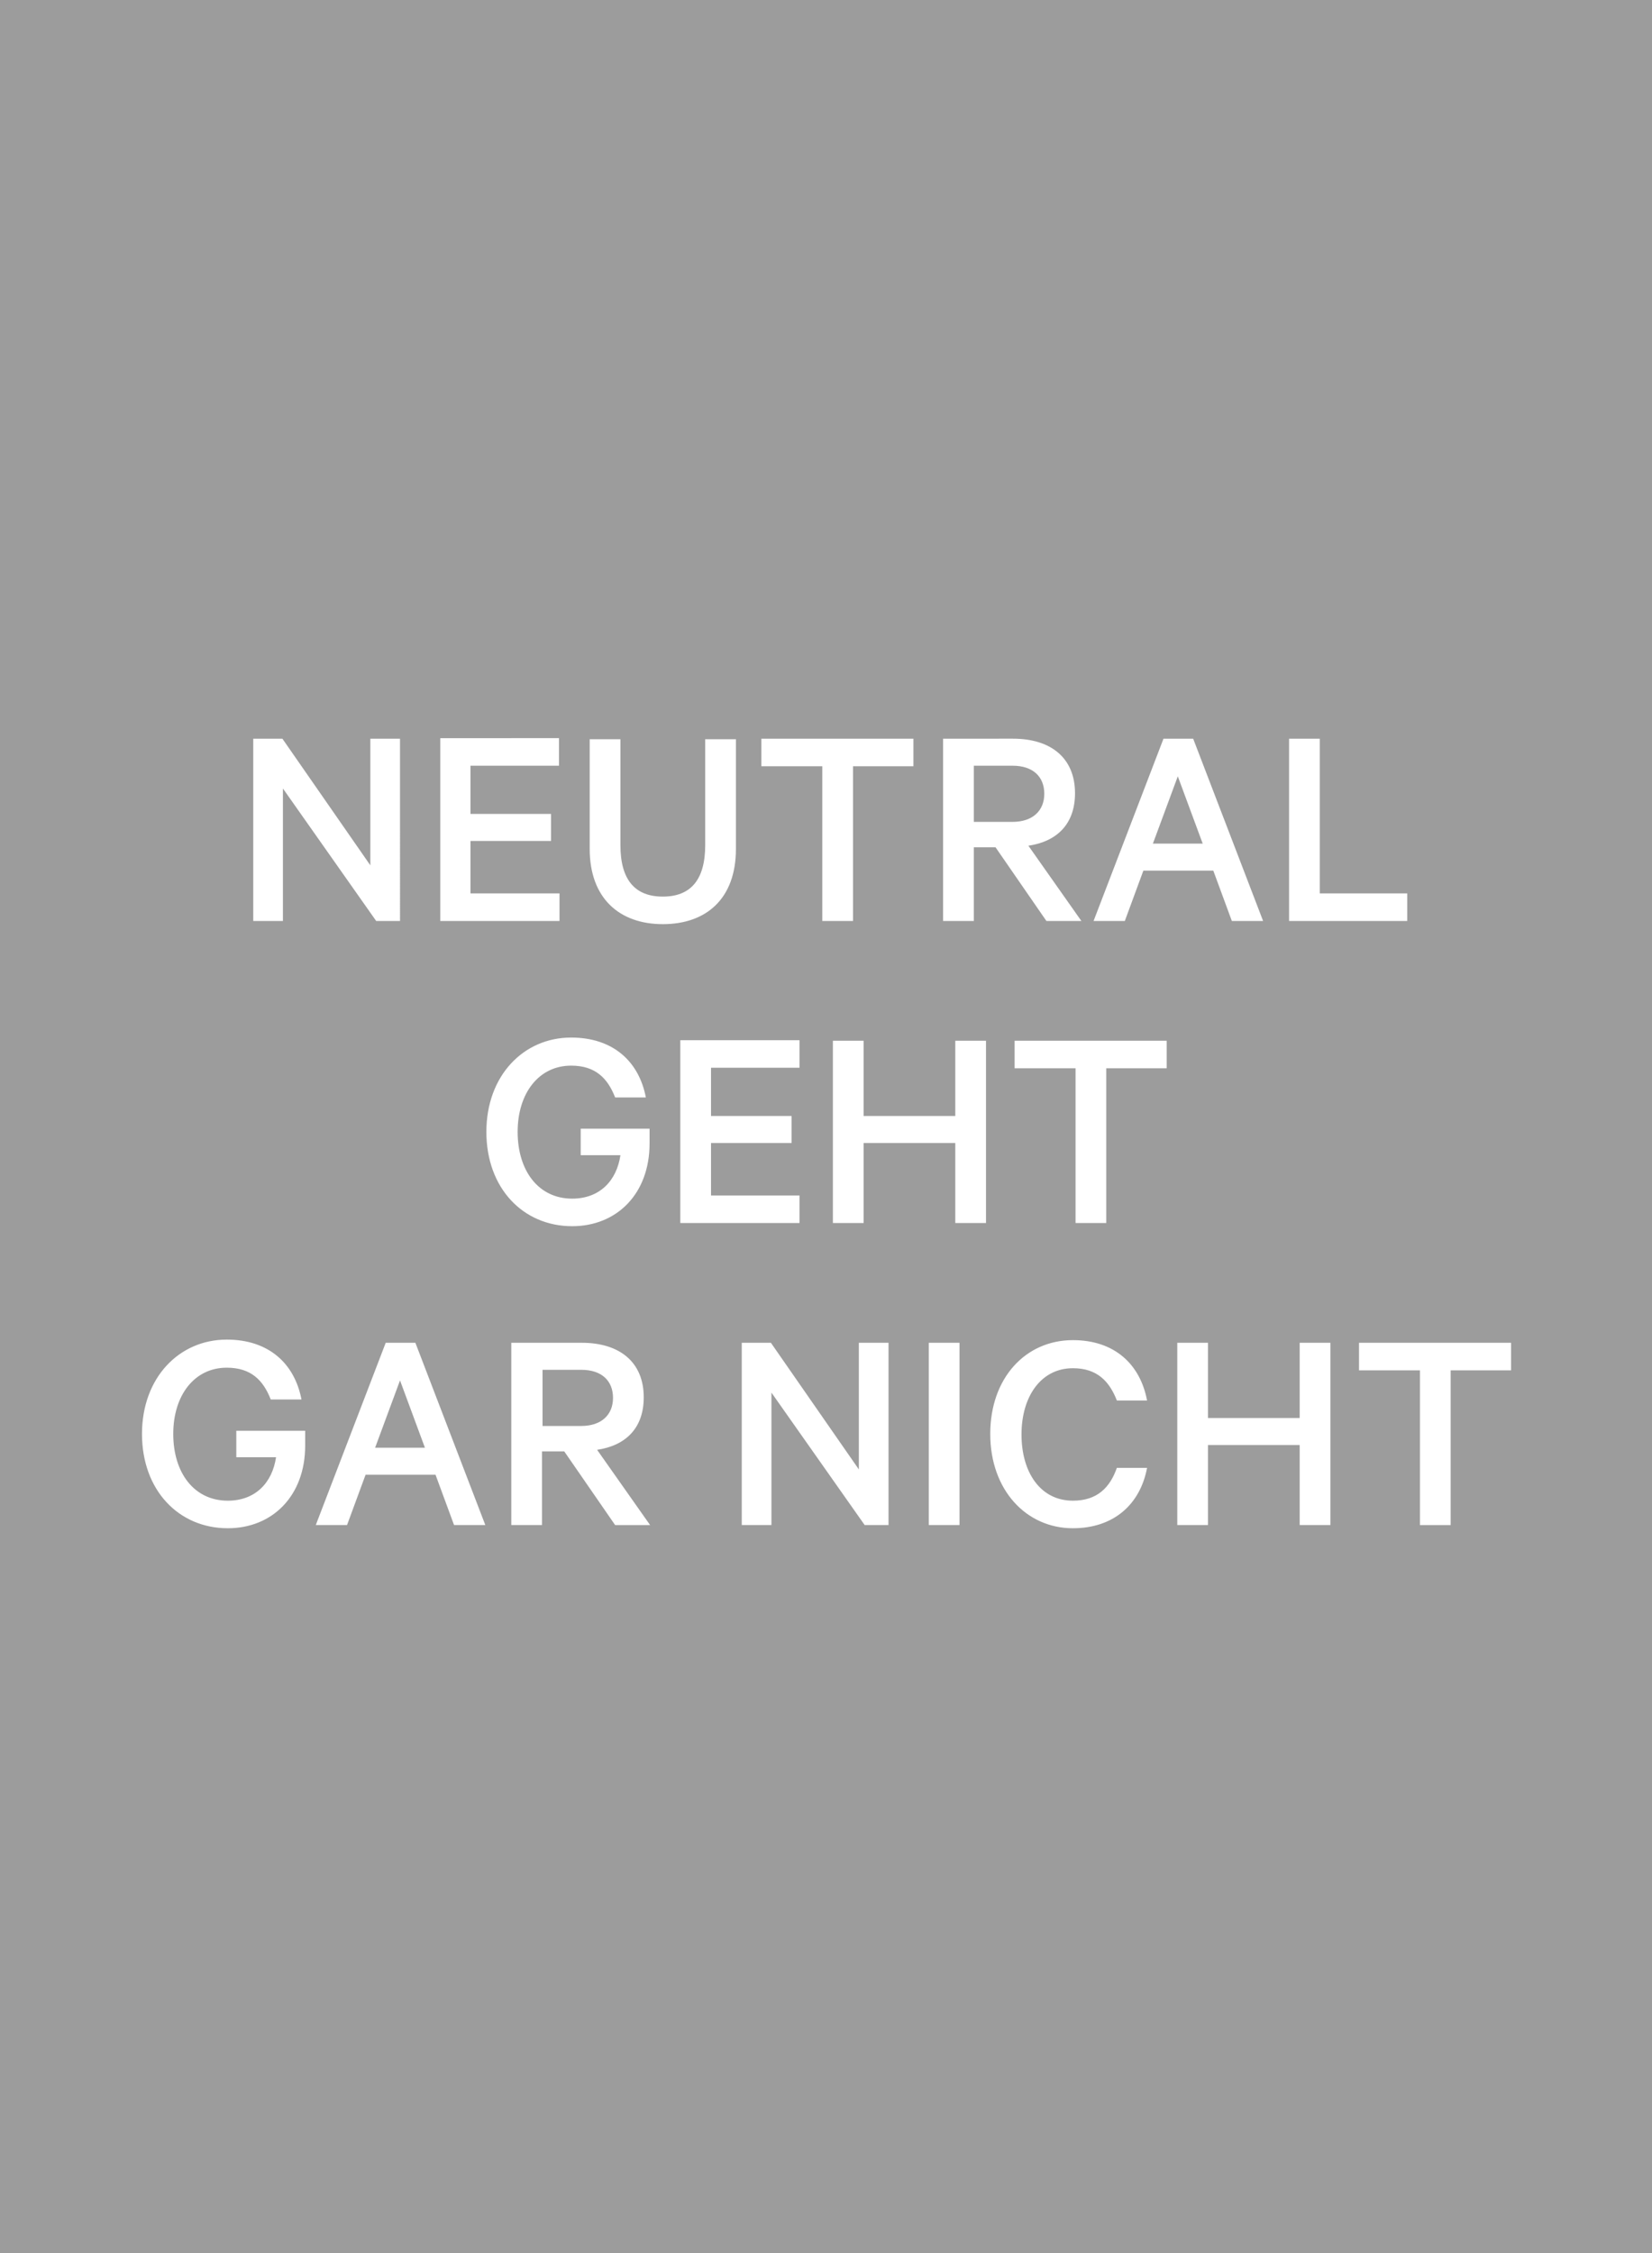 <?xml version="1.0" encoding="utf-8"?>
<!-- Generator: Adobe Illustrator 26.5.0, SVG Export Plug-In . SVG Version: 6.00 Build 0)  -->
<svg version="1.1" id="Ebene_1" xmlns="http://www.w3.org/2000/svg" xmlns:xlink="http://www.w3.org/1999/xlink" x="0px" y="0px"
	 viewBox="0 0 311.8 425.2" style="enable-background:new 0 0 311.8 425.2;" xml:space="preserve">
<style type="text/css">
	.st0{fill:#9C9C9C;}
	.st1{clip-path:url(#SVGID_00000080901645563789919440000017707691154343774853_);fill:#FFFFFF;}
</style>
<rect class="st0" width="311.8" height="425.2"/>
<g>
	<defs>
		<rect id="SVGID_1_" width="311.8" height="425.2"/>
	</defs>
	<clipPath id="SVGID_00000029020462520481299400000011216369990283961746_">
		<use xlink:href="#SVGID_1_"  style="overflow:visible;"/>
	</clipPath>
	<path style="clip-path:url(#SVGID_00000029020462520481299400000011216369990283961746_);fill:#FFFFFF;" d="M256.6,258.6H268v29.2
		h5.8v-29.2h11.4v-5.2h-28.7V258.6z M245.3,253.4v14.2H228v-14.2h-5.8v34.4h5.8v-15.1h17.3v15.1h5.8v-34.4H245.3z M186.9,270.6
		c0,10.6,6.8,17.8,15.6,17.8c7.7,0,12.7-4.5,14-11.4h-5.7c-1.3,3.7-3.7,6.2-8.3,6.2c-6.1,0-9.7-5.3-9.7-12.5
		c0-7.2,3.7-12.5,9.7-12.5c4.6,0,6.9,2.5,8.3,6.1h5.7c-1.3-6.9-6.2-11.4-14-11.4C193.6,252.9,186.9,260,186.9,270.6 M181.1,253.4
		h-5.8v34.4h5.8V253.4z M167.7,253.4h-5.6v23.9l-16.6-23.9H140v34.4h5.6v-25l17.6,25h4.5V253.4z M102.4,258.5h7.3c3.9,0,6,2.1,6,5.3
		c0,3.2-2.2,5.3-6,5.3h-7.3V258.5z M106.5,273.9l9.6,13.9h6.6l-10-14.2c5.4-0.8,8.8-4.1,8.8-9.9c0-6.7-4.6-10.3-11.7-10.3H96.5v34.4
		h5.8v-13.9H106.5z M75.5,260.5l4.7,12.7h-9.4L75.5,260.5z M72.8,253.4l-13.2,34.4h5.9l3.5-9.5h13.2l3.5,9.5h5.9l-13.2-34.4H72.8z
		 M52.1,275c-0.7,4.8-3.9,8.2-9.1,8.2c-6.4,0-10.3-5.3-10.3-12.6c0-7.3,4-12.5,10.1-12.5c4.6,0,6.9,2.4,8.3,6h5.8
		c-1.3-6.8-6.2-11.3-14.1-11.3c-9,0-16,7.2-16,17.8c0,10.6,6.9,17.8,16.2,17.8c8.4,0,14.6-6.1,14.6-15.6V270h-13v5H52.1z"/>
	<path style="clip-path:url(#SVGID_00000029020462520481299400000011216369990283961746_);fill:#FFFFFF;" d="M191.6,201.6H203v29.2
		h5.8v-29.2h11.4v-5.2h-28.7V201.6z M180.3,196.4v14.2H163v-14.2h-5.8v34.4h5.8v-15.1h17.3v15.1h5.8v-34.4H180.3z M128.4,196.4v34.4
		h22.5v-5.2h-16.7v-9.9h15.2v-5.1h-15.2v-9.1h16.7v-5.2H128.4z M117.1,218c-0.7,4.8-3.9,8.2-9.1,8.2c-6.4,0-10.3-5.3-10.3-12.6
		s4-12.5,10.1-12.5c4.6,0,6.9,2.4,8.3,6h5.8c-1.3-6.8-6.2-11.3-14.1-11.3c-9,0-16,7.2-16,17.8s6.9,17.8,16.2,17.8
		c8.4,0,14.6-6.1,14.6-15.6V213h-13v5H117.1z"/>
	<path style="clip-path:url(#SVGID_00000029020462520481299400000011216369990283961746_);fill:#FFFFFF;" d="M243.3,173.8h22.3v-5.2
		h-16.5v-29.2h-5.8V173.8z M222.3,146.5l4.7,12.7h-9.4L222.3,146.5z M219.6,139.4l-13.2,34.4h5.9l3.5-9.5h13.2l3.5,9.5h5.9
		l-13.2-34.4H219.6z M183.8,144.5h7.3c3.9,0,6,2.1,6,5.3c0,3.2-2.2,5.3-6,5.3h-7.3V144.5z M187.9,159.9l9.6,13.9h6.6l-10-14.2
		c5.4-0.8,8.8-4.1,8.8-9.9c0-6.7-4.6-10.3-11.7-10.3H178v34.4h5.8v-13.9H187.9z M143.8,144.6h11.4v29.2h5.8v-29.2h11.4v-5.2h-28.7
		V144.6z M125.1,174.4c8.2,0,13.8-4.8,13.8-14.2v-20.7h-5.8v20c0,6.6-2.8,9.7-8,9.7s-8-3.1-8-9.7v-20h-5.8v20.7
		C111.3,169.5,116.9,174.4,125.1,174.4 M83.1,139.4v34.4h22.5v-5.2H88.8v-9.9H104v-5.1H88.8v-9.1h16.7v-5.2H83.1z M75.5,139.4h-5.6
		v23.9l-16.6-23.9h-5.5v34.4h5.6v-25l17.6,25h4.5V139.4z"/>
</g>
</svg>
